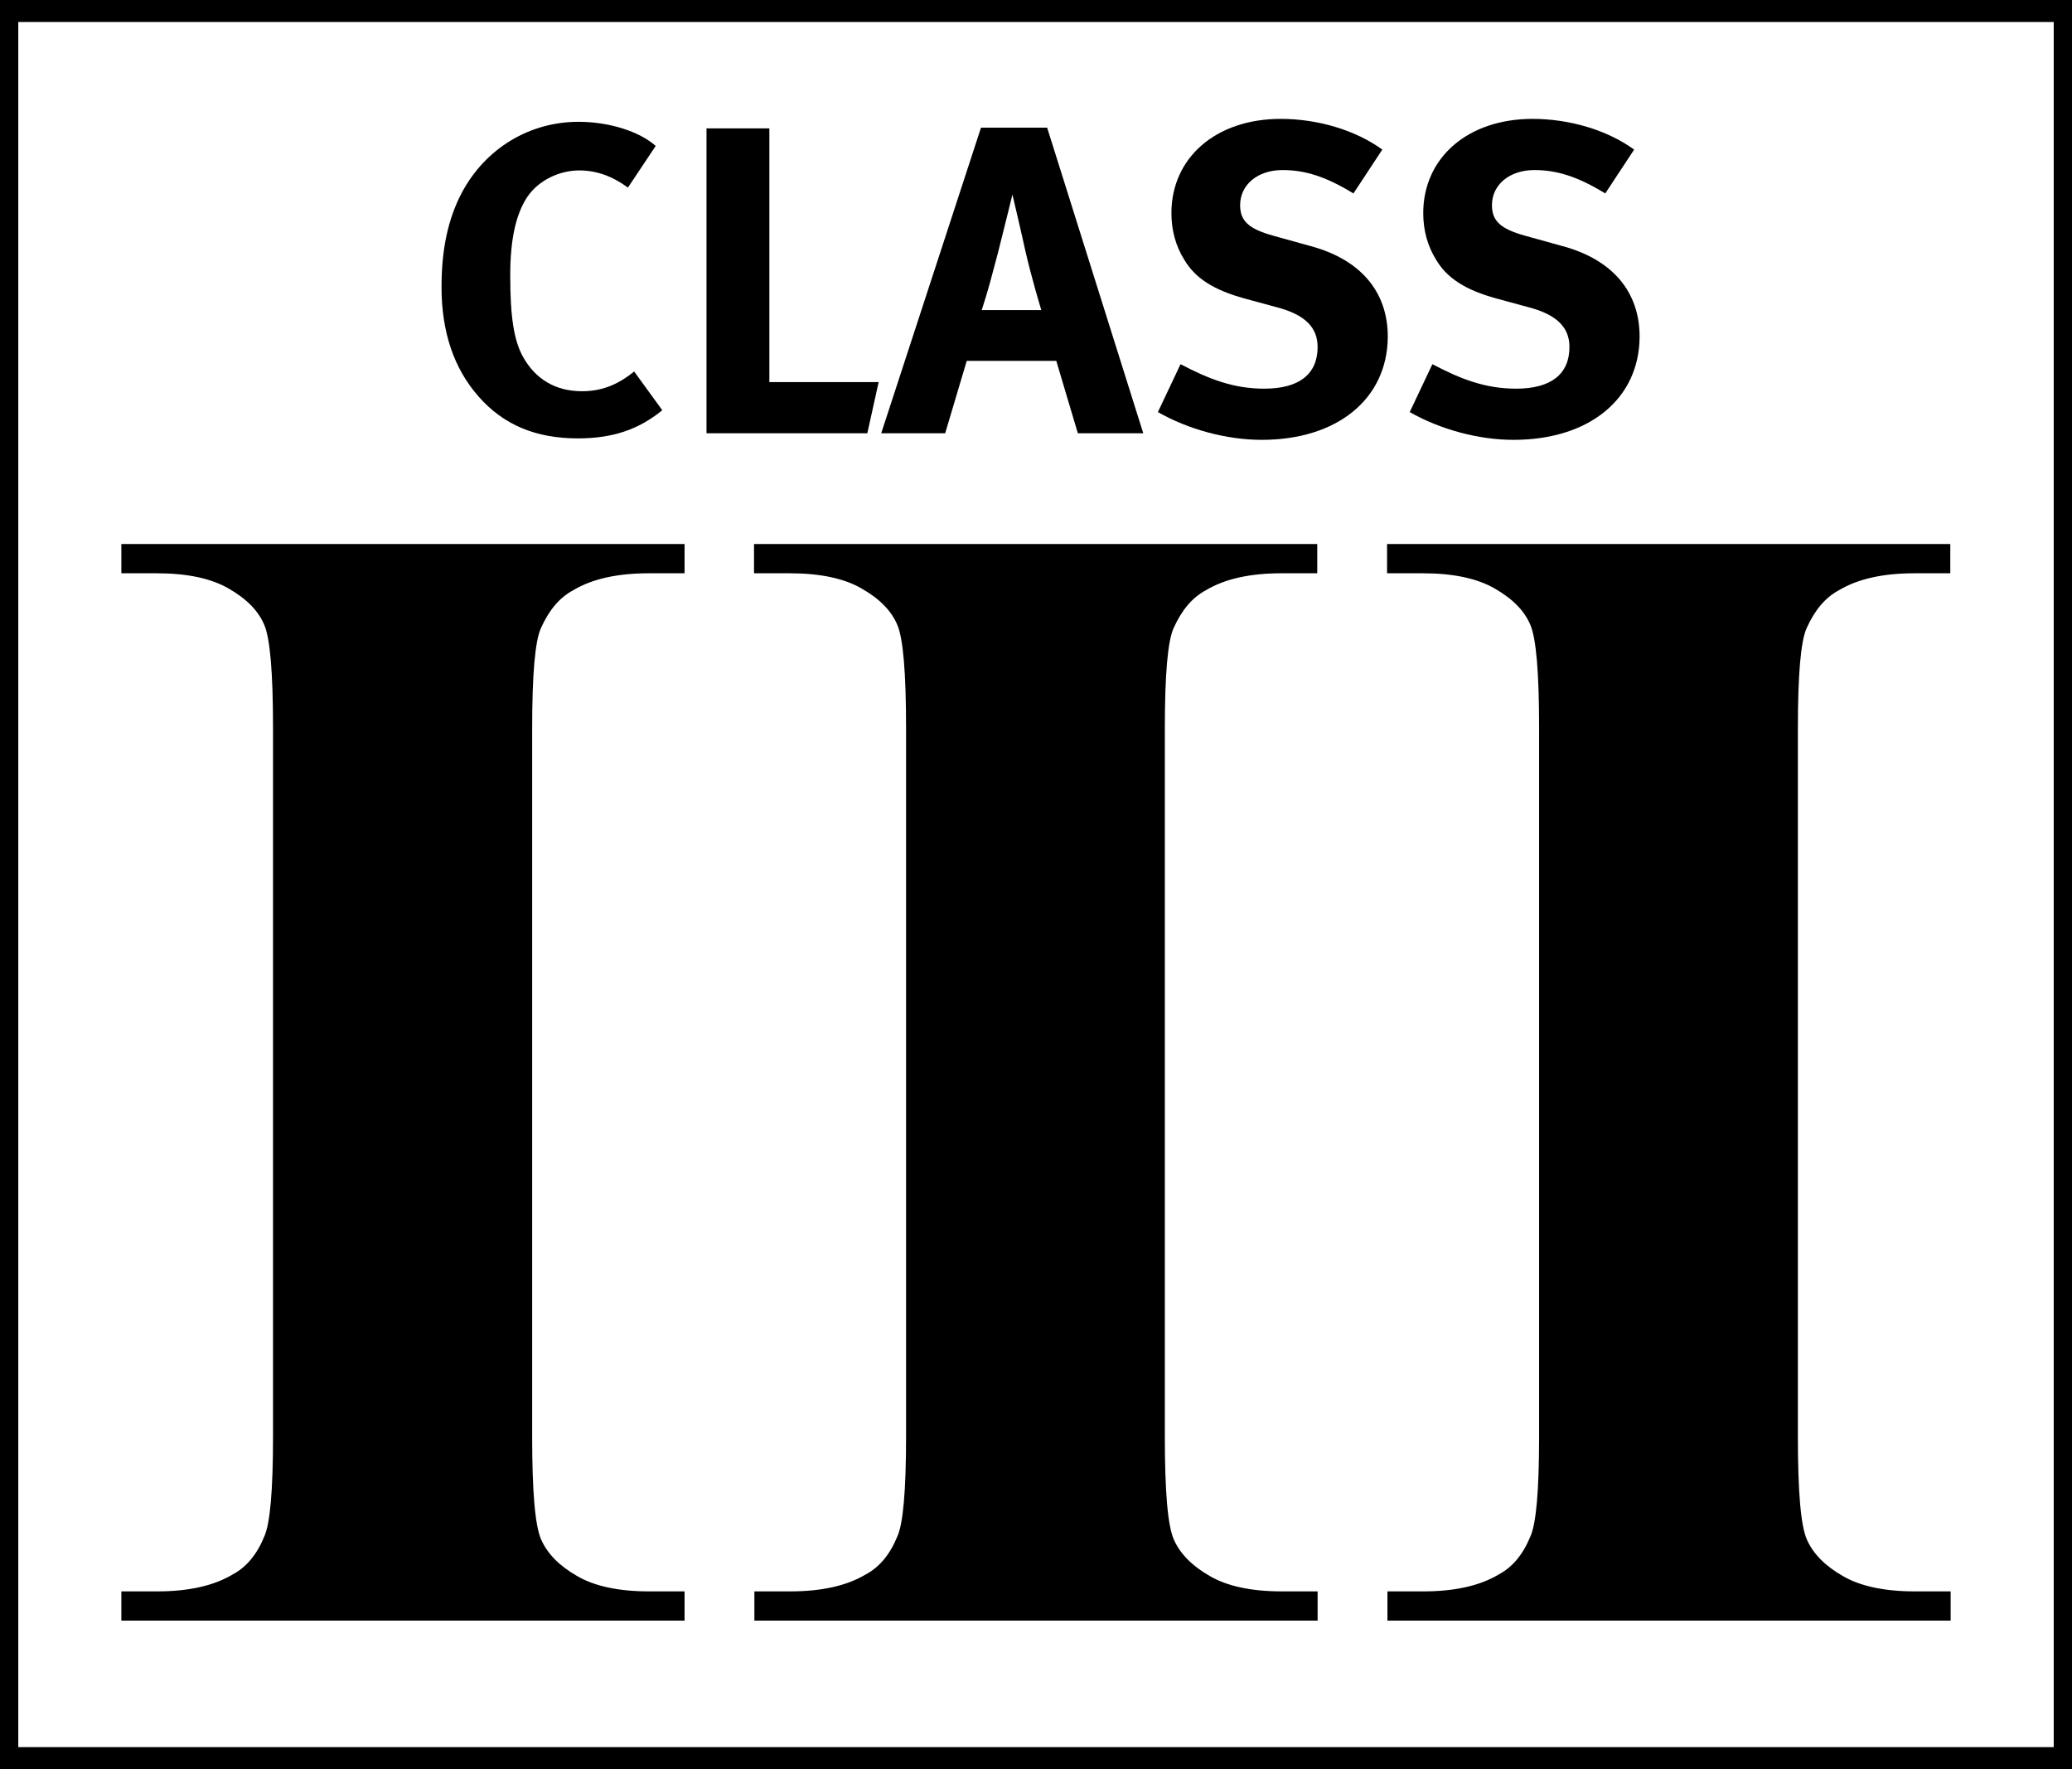 <?xml version="1.0" encoding="utf-8"?>
<svg xmlns="http://www.w3.org/2000/svg" xmlns:xlink="http://www.w3.org/1999/xlink" version="1.1" x="0px" y="0px" viewBox="0 0 56.69 48.19" style="enable-background:new 0 0 56.69 48.19;" xml:space="preserve" width="82" height="70">
<rect x="0" y="0" width="56.69" height="48.19" fill="#808080" stroke="none"/>
<style type="text/css">
	.st0{fill:#FFFFFF;stroke:#000000;}
</style>
<g id="Rahmen">
	<rect class="st0" width="56.69" height="48.19"/>
</g>
<g id="Ebene_2">
	<g>
		<path d="M15.81,11.89c-1.15,0-2.04-0.37-2.72-1.15c-0.67-0.76-1.01-1.76-1.01-2.99c0-1.04,0.18-1.87,0.56-2.59    c0.65-1.21,1.85-1.93,3.19-1.93c0.83,0,1.66,0.26,2.11,0.66l-0.76,1.14c-0.42-0.31-0.86-0.47-1.33-0.47    c-0.56,0-1.12,0.28-1.42,0.72c-0.32,0.48-0.47,1.18-0.47,2.15c0,1.14,0.1,1.78,0.35,2.23c0.34,0.61,0.89,0.94,1.61,0.94    c0.49,0,0.94-0.14,1.43-0.54l0.77,1.06C17.47,11.65,16.76,11.89,15.81,11.89z"/>
		<path d="M23.73,11.75h-4.4V3.41h1.72v6.94h2.99L23.73,11.75z"/>
		<path d="M29.49,11.75L28.9,9.77h-2.45l-0.59,1.98h-1.75l2.73-8.36h1.81l2.63,8.36H29.49z M28.04,6.7    c-0.08-0.38-0.34-1.48-0.34-1.48s-0.24,0.98-0.4,1.61c-0.16,0.6-0.26,1-0.44,1.55h1.63C28.49,8.38,28.22,7.5,28.04,6.7z"/>
		<path d="M34.52,11.93c-0.95,0-2-0.28-2.84-0.76l0.62-1.31c0.78,0.41,1.45,0.67,2.29,0.67c0.96,0,1.46-0.4,1.46-1.14    c0-0.54-0.35-0.88-1.09-1.08l-0.92-0.25c-0.83-0.23-1.34-0.55-1.64-1.06c-0.23-0.37-0.35-0.8-0.35-1.27    c0-1.52,1.22-2.58,2.99-2.58c1.02,0,2.05,0.31,2.78,0.84l-0.79,1.2c-0.75-0.46-1.32-0.64-1.94-0.64c-0.68,0-1.16,0.4-1.16,0.96    c0,0.43,0.23,0.65,0.92,0.84l1.01,0.28c1.37,0.37,2.11,1.25,2.11,2.48C37.96,10.81,36.59,11.93,34.52,11.93z"/>
		<path d="M41.41,11.93c-0.95,0-2-0.28-2.84-0.76l0.62-1.31c0.78,0.41,1.45,0.67,2.29,0.67c0.96,0,1.46-0.4,1.46-1.14    c0-0.54-0.35-0.88-1.09-1.08l-0.92-0.25c-0.83-0.23-1.34-0.55-1.64-1.06c-0.23-0.37-0.35-0.8-0.35-1.27    c0-1.52,1.22-2.58,2.99-2.58c1.02,0,2.05,0.31,2.78,0.84l-0.79,1.2c-0.75-0.46-1.32-0.64-1.94-0.64c-0.68,0-1.16,0.4-1.16,0.96    c0,0.43,0.23,0.65,0.92,0.84l1.01,0.28c1.37,0.37,2.11,1.25,2.11,2.48C44.85,10.81,43.48,11.93,41.41,11.93z"/>
	</g>
	<g>
		<path d="M18.73,43.43v0.8H3.32v-0.8H4.3c0.85,0,1.54-0.15,2.06-0.46c0.38-0.2,0.67-0.55,0.87-1.04c0.16-0.35,0.24-1.26,0.24-2.74    V19.81c0-1.51-0.08-2.45-0.24-2.82c-0.16-0.38-0.48-0.71-0.97-0.99c-0.48-0.28-1.14-0.42-1.97-0.42H3.32v-0.8h15.41v0.8h-0.98    c-0.85,0-1.54,0.15-2.06,0.46c-0.38,0.2-0.67,0.55-0.89,1.04c-0.16,0.35-0.24,1.26-0.24,2.74v19.38c0,1.51,0.08,2.45,0.25,2.82    c0.17,0.38,0.49,0.71,0.98,0.99c0.48,0.28,1.14,0.42,1.97,0.42H18.73z"/>
		<path d="M36.05,43.43v0.8H20.64v-0.8h0.98c0.85,0,1.54-0.15,2.06-0.46c0.38-0.2,0.67-0.55,0.87-1.04    c0.16-0.35,0.24-1.26,0.24-2.74V19.81c0-1.51-0.08-2.45-0.24-2.82c-0.16-0.38-0.48-0.71-0.97-0.99c-0.48-0.28-1.14-0.42-1.97-0.42    h-0.98v-0.8h15.41v0.8h-0.98c-0.85,0-1.54,0.15-2.06,0.46c-0.38,0.2-0.67,0.55-0.89,1.04c-0.16,0.35-0.24,1.26-0.24,2.74v19.38    c0,1.51,0.08,2.45,0.25,2.82c0.17,0.38,0.49,0.71,0.98,0.99c0.48,0.28,1.14,0.42,1.97,0.42H36.05z"/>
		<path d="M53.37,43.43v0.8H37.96v-0.8h0.98c0.85,0,1.54-0.15,2.06-0.46c0.38-0.2,0.67-0.55,0.87-1.04    c0.16-0.35,0.24-1.26,0.24-2.74V19.81c0-1.51-0.08-2.45-0.24-2.82c-0.16-0.38-0.48-0.71-0.97-0.99c-0.48-0.28-1.14-0.42-1.97-0.42    h-0.98v-0.8h15.41v0.8h-0.98c-0.85,0-1.54,0.15-2.06,0.46c-0.38,0.2-0.67,0.55-0.89,1.04c-0.16,0.35-0.24,1.26-0.24,2.74v19.38    c0,1.51,0.08,2.45,0.25,2.82c0.17,0.38,0.49,0.71,0.98,0.99c0.48,0.28,1.14,0.42,1.97,0.42H53.37z"/>
	</g>
</g>
</svg>
